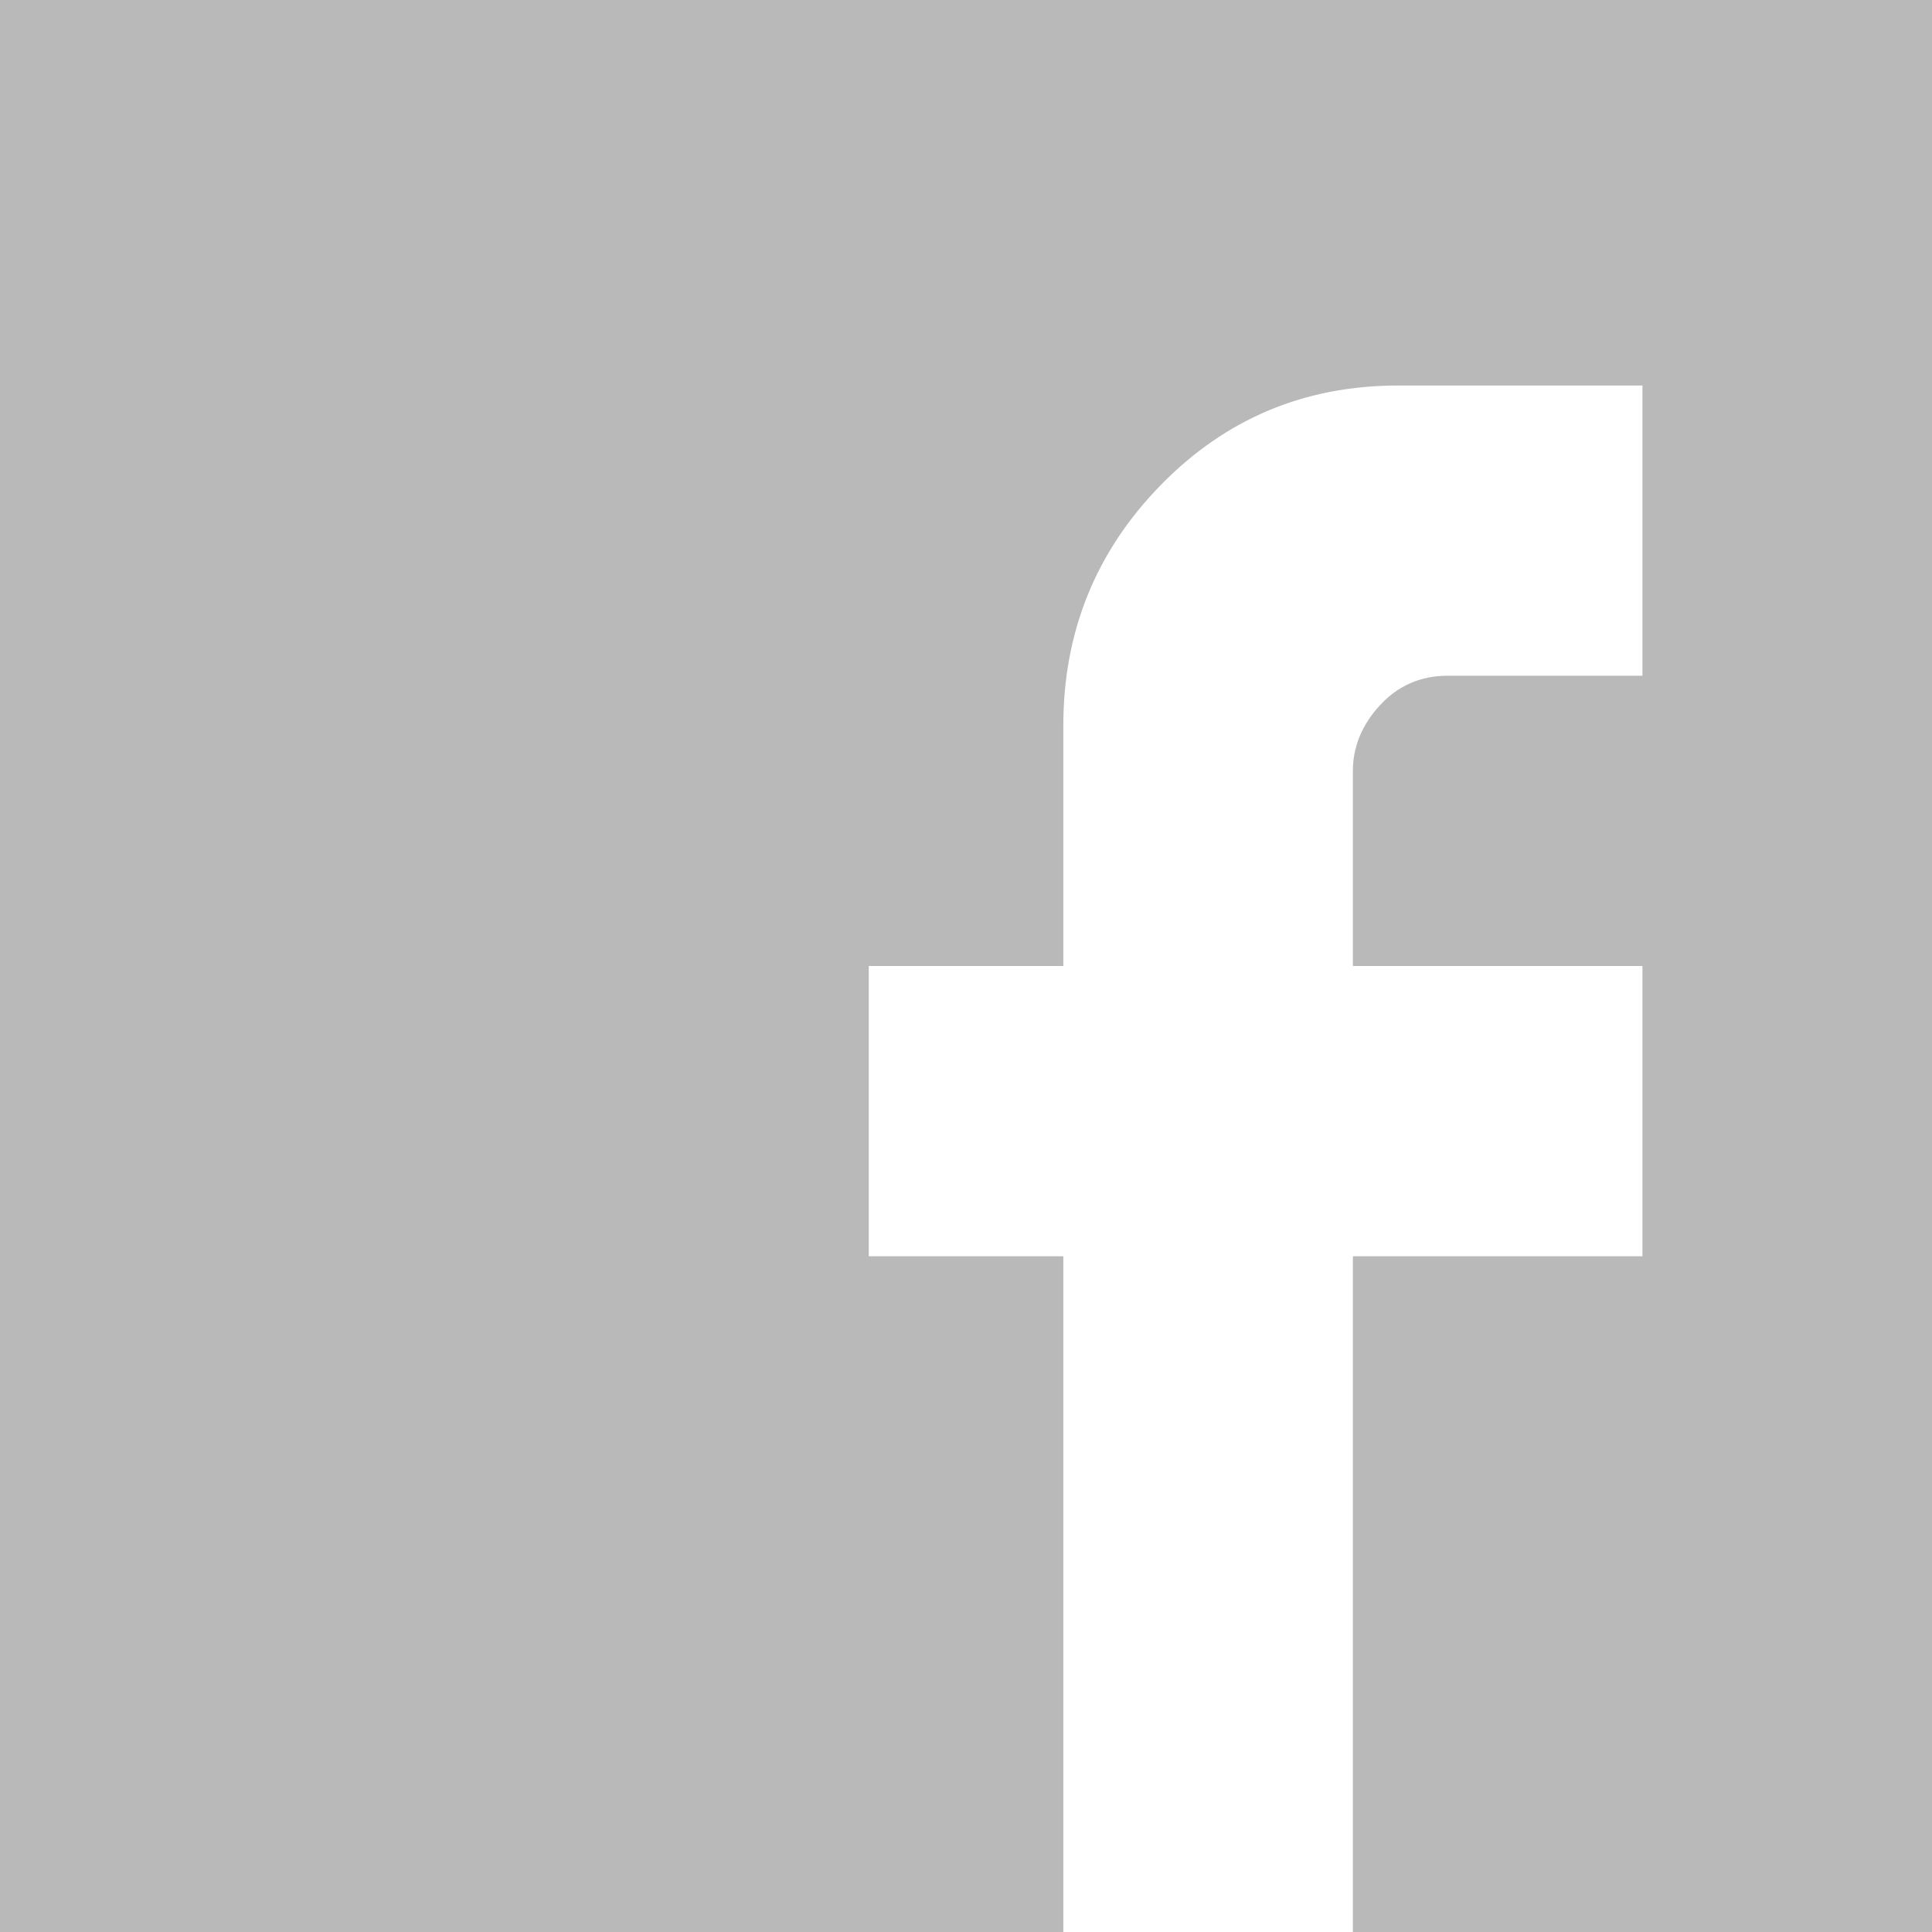 <?xml version="1.0" encoding="UTF-8"?>
<!-- Generator: Adobe Illustrator 24.1.1, SVG Export Plug-In . SVG Version: 6.00 Build 0)  -->
<svg xmlns="http://www.w3.org/2000/svg" xmlns:xlink="http://www.w3.org/1999/xlink" version="1.1" id="Ebene_1" x="0px" y="0px" viewBox="0 0 24 24" xml:space="preserve">
<path fill="#B9B9BA" d="M0,0h24v24H0V0z M20.403,4.789h-3.035c-1.162,0-2.145,0.413-2.951,1.239  c-0.806,0.826-1.208,1.822-1.208,2.986V12h-2.417v3.606h2.417V24h3.597v-8.394h3.597V12h-3.597V9.577c0-0.3,0.112-0.573,0.337-0.817  c0.225-0.244,0.506-0.366,0.843-0.366h2.417V4.789z"></path>
</svg>
